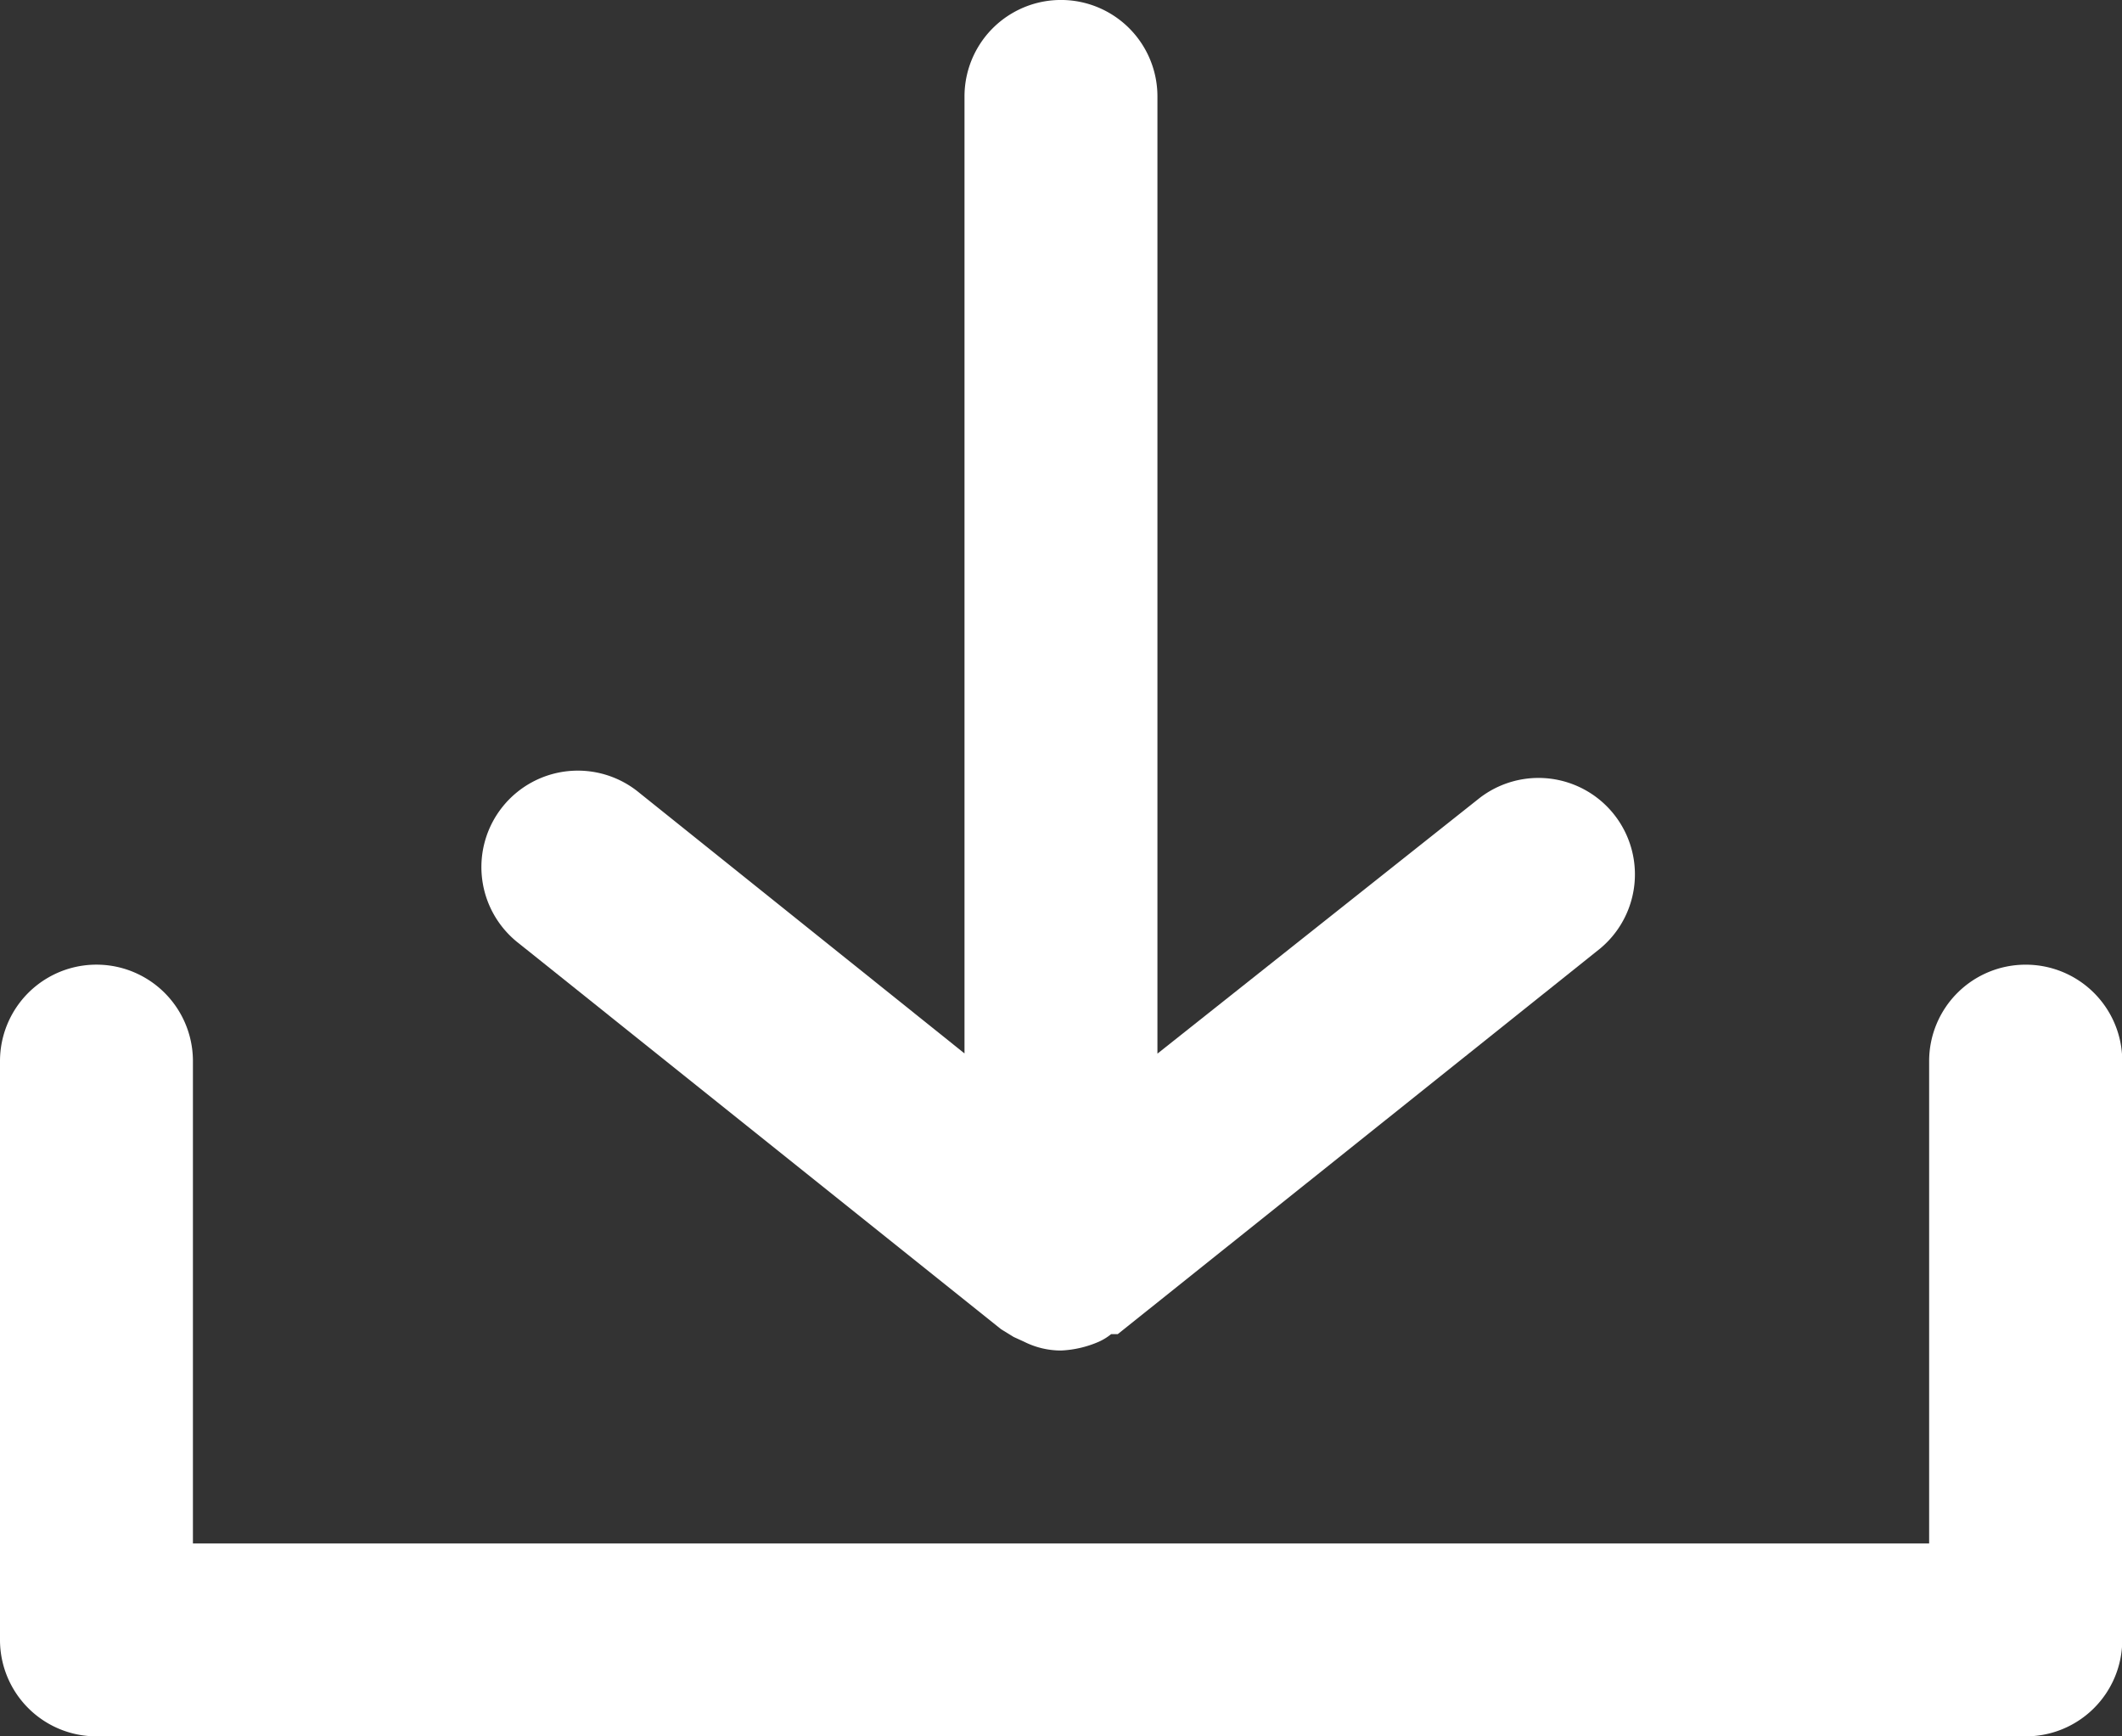 <svg xmlns="http://www.w3.org/2000/svg" width="31.996" height="26.179" viewBox="0 0 31.996 26.179">
  <rect x="0" y="0" width="31.996" height="26.179" fill="#333333" stroke="none"/>
  <g id="_7752956_download_ui_basic_interface_icon" data-name="7752956_download_ui_basic_interface_icon" transform="translate(-5 -7)">
    <path id="Path_5" data-name="Path 5" d="M35.542,17a1.454,1.454,0,0,0-1.454,1.454v7.272H7.909V18.454a1.454,1.454,0,0,0-2.909,0v8.726a1.454,1.454,0,0,0,1.454,1.454H35.542A1.454,1.454,0,0,0,37,27.181V18.454A1.454,1.454,0,0,0,35.542,17Z" transform="translate(0 4.544)" fill="#fff"/>
    <path id="Path_6" data-name="Path 6" d="M17.822,27.041l.189.116.16.073a1.236,1.236,0,0,0,.553.131h0a1.6,1.6,0,0,0,.567-.131h0a.829.829,0,0,0,.189-.116h.1L26.854,21.3a1.454,1.454,0,0,0-1.818-2.269l-4.858,3.854V8.454a1.454,1.454,0,1,0-2.909,0V22.882l-4.9-3.927a1.454,1.454,0,1,0-1.818,2.269Z" transform="translate(2.274)" fill="#fff"/>
  </g>
</svg>

